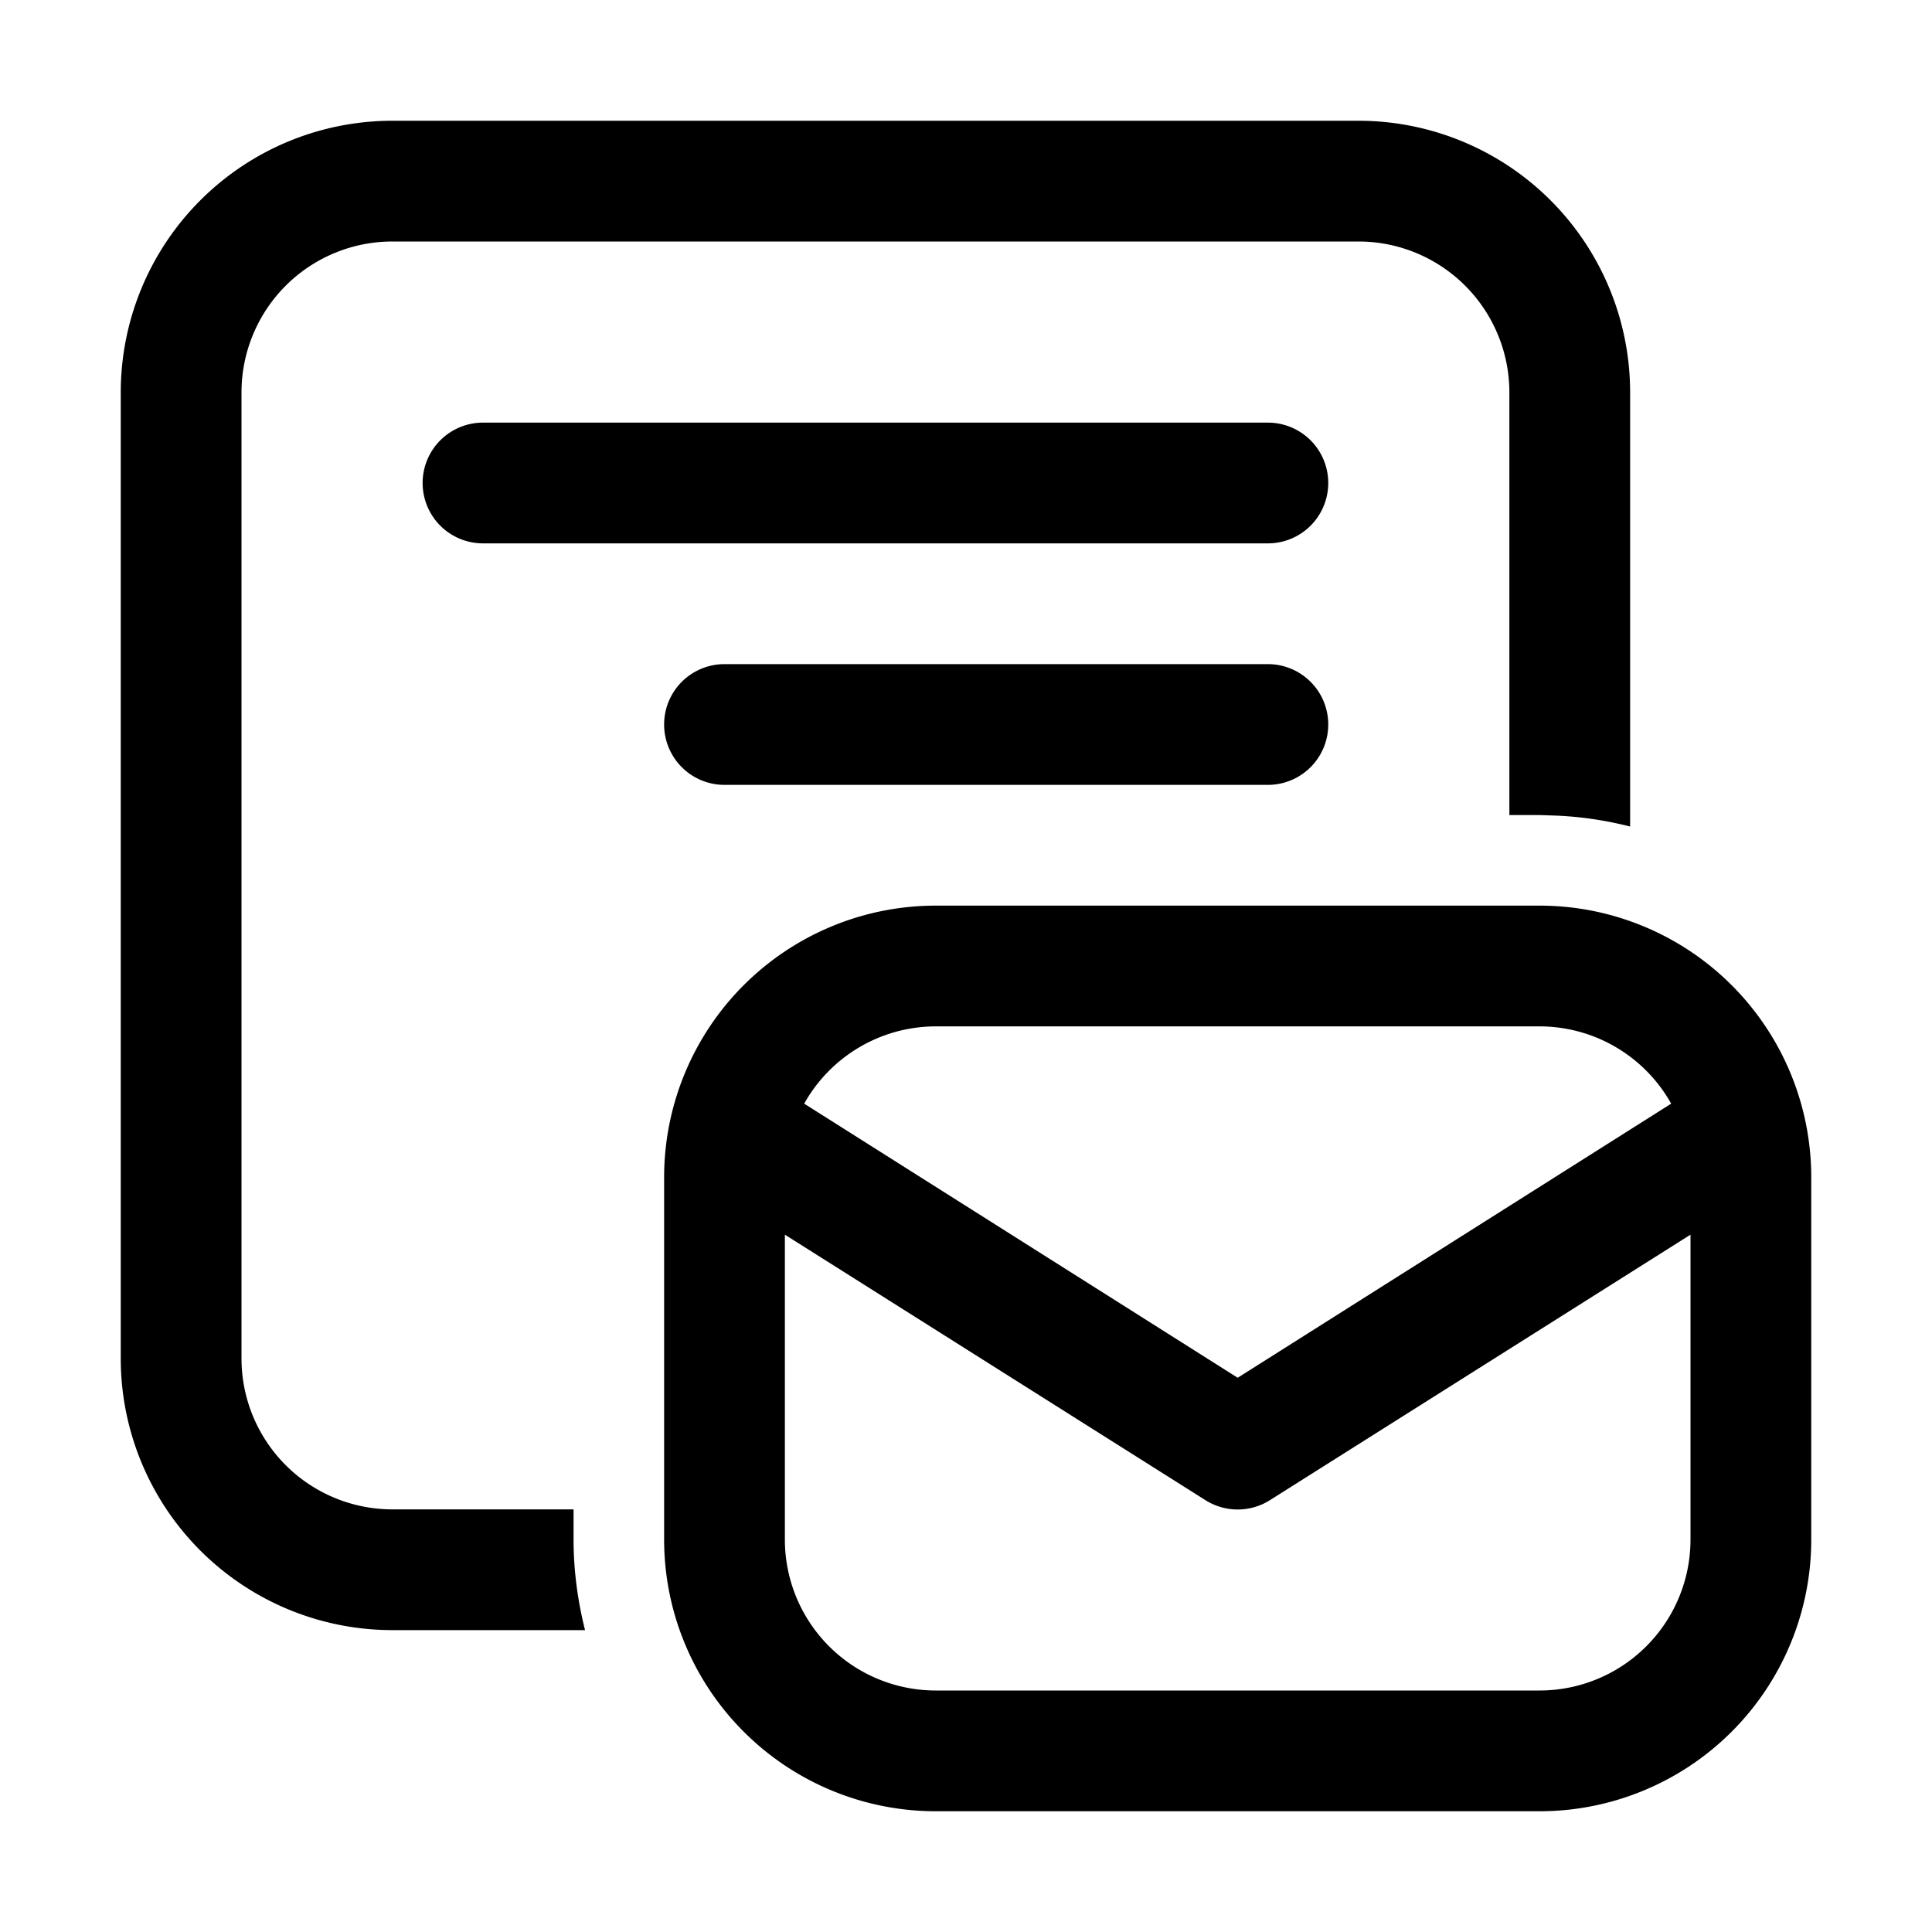 <svg width="32" height="32" viewBox="0 0 32 32" xmlns="http://www.w3.org/2000/svg"><path d="M25.5 15a4.5 4.5 0 0 1 4.5 4.5v6a4.5 4.5 0 0 1-4.5 4.5h-10a4.5 4.5 0 0 1-4.5-4.5v-6a4.5 4.5 0 0 1 4.5-4.5h10Zm-4.47 9.85a1 1 0 0 1-1.06 0L13 20.45v5.05a2.5 2.5 0 0 0 2.5 2.5h10a2.5 2.5 0 0 0 2.5-2.5v-5.05l-6.97 4.4ZM22.5 2A4.5 4.5 0 0 1 27 6.5v7.19a6 6 0 0 0-1.2-.18l-.3-.01H25v-7A2.5 2.5 0 0 0 22.5 4h-16A2.5 2.5 0 0 0 4 6.5v16A2.5 2.5 0 0 0 6.5 25h3v.5c0 .52.07 1.02.19 1.5H6.5A4.5 4.5 0 0 1 2 22.5v-16A4.5 4.5 0 0 1 6.5 2h16Zm-7 15a2.5 2.5 0 0 0-2.18 1.28l7.18 4.54 7.18-4.54A2.5 2.5 0 0 0 25.5 17h-10Zm5.5-6a1 1 0 1 1 0 2h-9a1 1 0 1 1 0-2h9Zm0-4a1 1 0 1 1 0 2H8a1 1 0 0 1 0-2h13Z"/></svg>